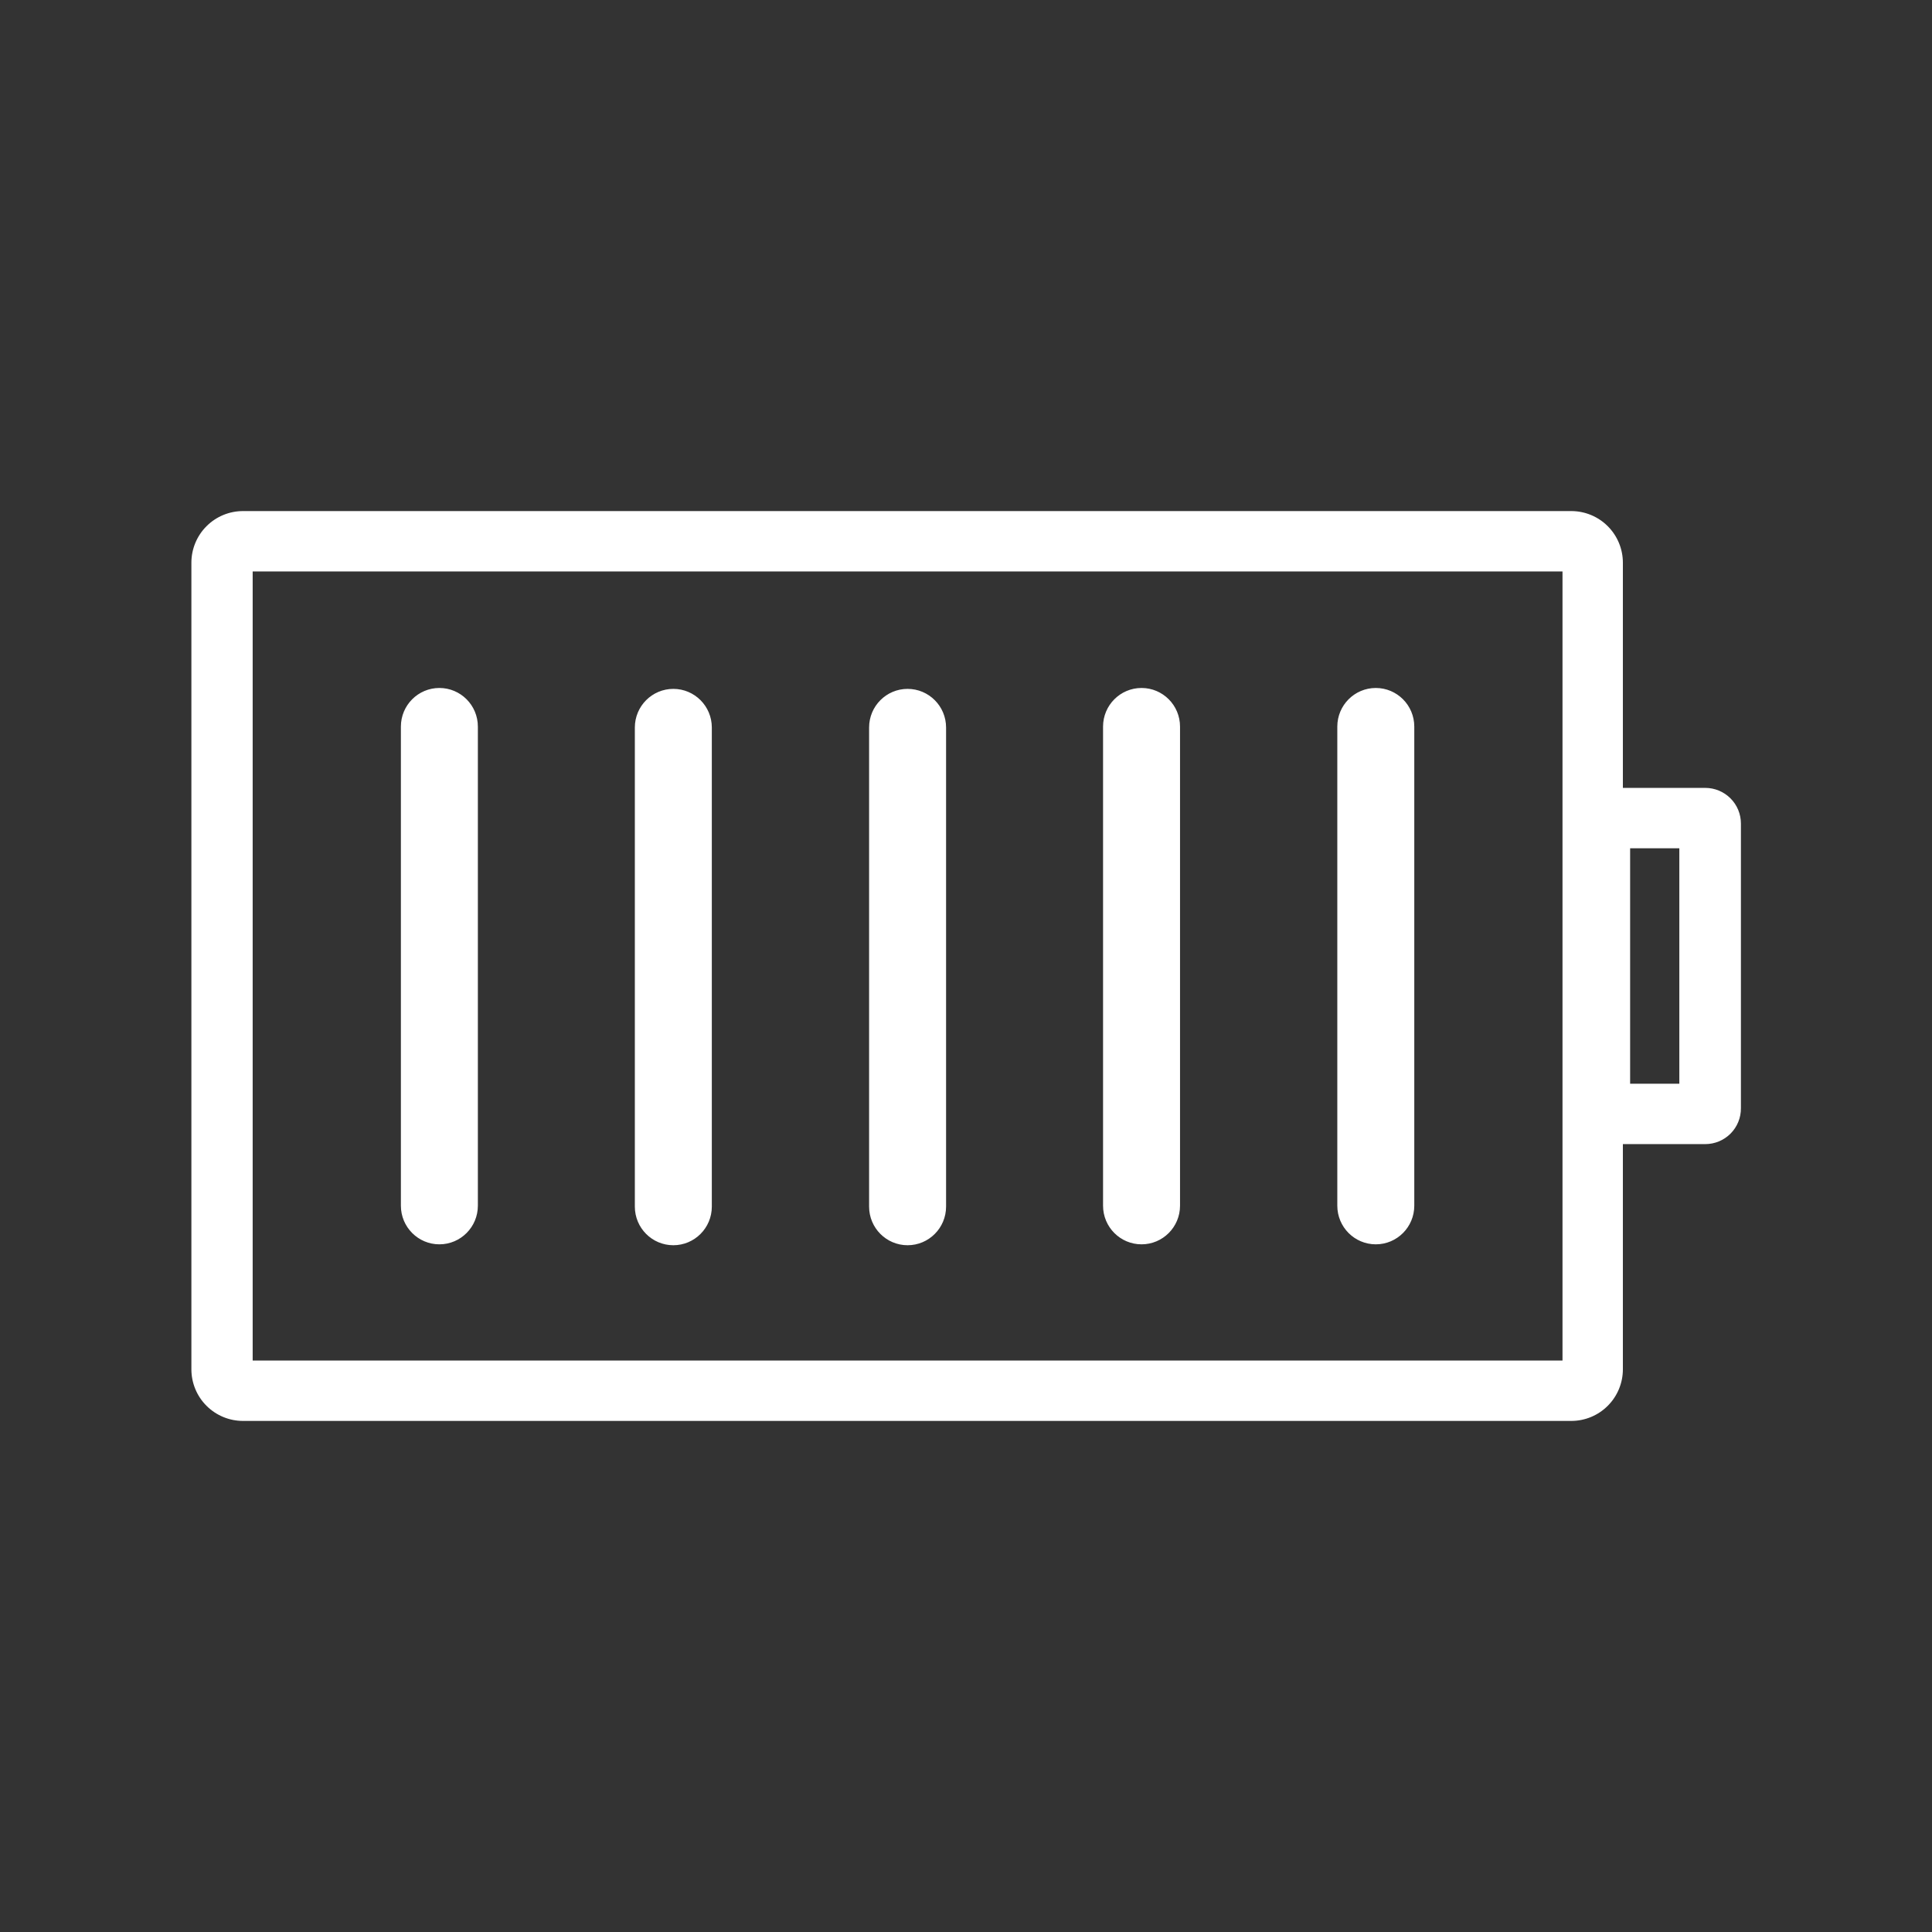 <svg xmlns="http://www.w3.org/2000/svg" viewBox="0 0 64 64" height="64" width="64"><rect x="0" y="0" width="64" height="64" fill="#333333" stroke="none"/><g fill="#FFF"><path d="M51.76 18.93v26.14H8.37V18.93h43.39zm.29-2h-44c-.454 0-.888.18-1.209.501C6.52 17.752 6.34 18.187 6.34 18.64v26.72c0 .453.18.889.501 1.209.321.321.756.501 1.209.501h44c.453 0 .889-.18 1.209-.501.321-.321.501-.756.501-1.209V18.64c0-.453-.18-.888-.501-1.209-.321-.321-.756-.501-1.209-.501z"></path><path d="M55.63 28.1v7.8H54v-7.8h1.67m.82-2h-3.35c-.306.01-.596.139-.809.359-.213.22-.331.514-.331.821v9.43c-.001.156.028.31.087.455.059.144.145.276.255.386.11.111.24.198.384.258.144.06.298.091.454.091h3.31c.156 0 .31-.031.454-.091.144-.06.274-.148.384-.258.11-.111.196-.242.255-.386.059-.144.088-.299.087-.455v-9.43c0-.313-.124-.613-.346-.834-.221-.221-.521-.346-.834-.346zm-17.4-2.03c0-.707-.571-1.28-1.275-1.28-.704 0-1.275.573-1.275 1.28v15.87c0 .707.571 1.28 1.275 1.28C38.519 41.22 39.09 40.647 39.09 39.94V24.07zm-7.75.03c0-.707-.571-1.28-1.275-1.28-.704 0-1.275.573-1.275 1.28v15.87c0 .707.571 1.28 1.275 1.28C30.769 41.25 31.34 40.677 31.34 39.97V24.1zm-7.76 0c0-.707-.571-1.28-1.275-1.28C21.601 22.82 21.03 23.393 21.03 24.1v15.87c0 .707.571 1.28 1.275 1.28.704 0 1.275-.573 1.275-1.28V24.1zm-7.75-.03c0-.707-.571-1.28-1.275-1.28-.704 0-1.275.573-1.275 1.28v15.87c0 .707.571 1.28 1.275 1.28.704 0 1.275-.573 1.275-1.28V24.07zm31.02 0c0-.707-.571-1.28-1.275-1.28C44.871 22.79 44.3 23.363 44.3 24.07v15.87c0 .707.571 1.28 1.275 1.28.704 0 1.275-.573 1.275-1.28V24.07z"></path></g></svg>